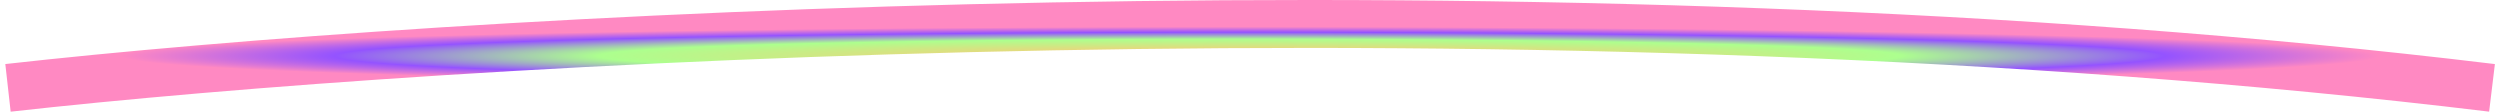 <svg width="313" height="14" viewBox="0 0 313 14" fill="none" xmlns="http://www.w3.org/2000/svg">
<path d="M1 11C54.827 4.963 192.385 -3.489 312 11" stroke="url(#paint0_angular_1888_8492)" stroke-width="6"/>
<defs>
<radialGradient id="paint0_angular_1888_8492" cx="0" cy="0" r="1" gradientUnits="userSpaceOnUse" gradientTransform="translate(156.5 7) rotate(90) scale(4 155.5)">
<stop offset="0.099" stop-color="#FFC876"/>
<stop offset="0.526" stop-color="#ACFF8E"/>
<stop offset="0.74" stop-color="#9453FF"/>
<stop offset="0.913" stop-color="#FF89C2"/>
</radialGradient>
</defs>
</svg>
